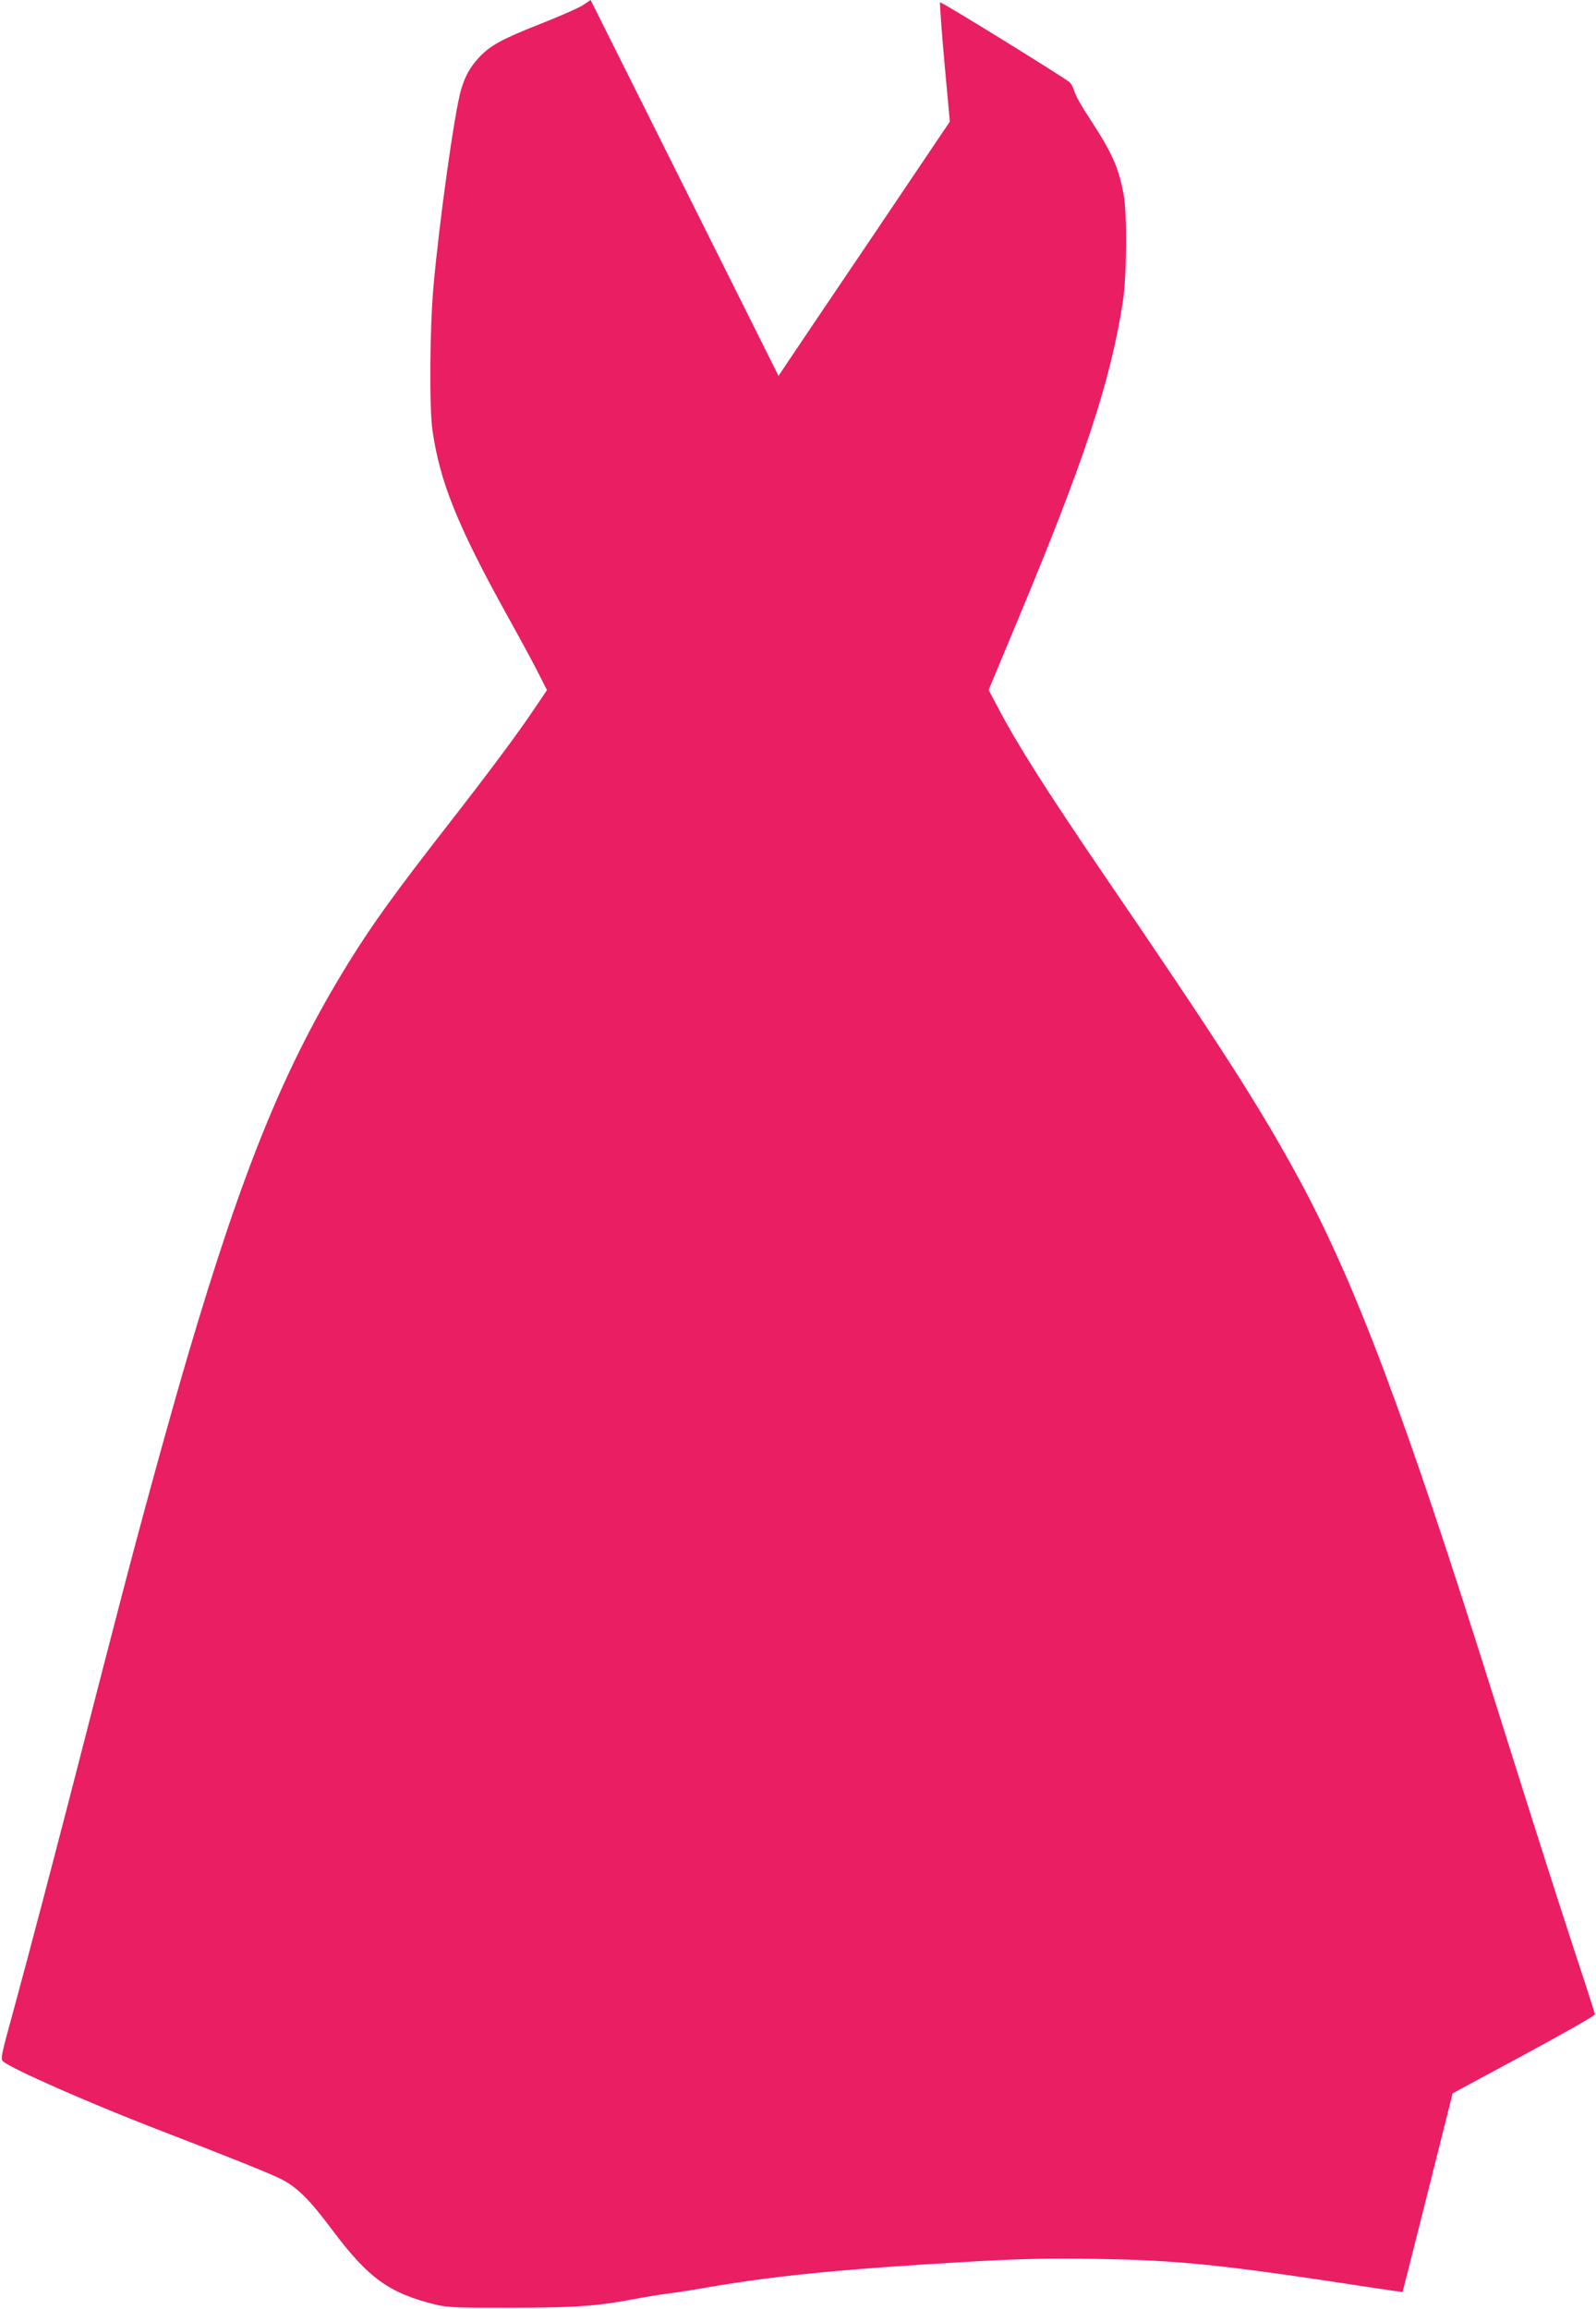 <?xml version="1.0" standalone="no"?>
<!DOCTYPE svg PUBLIC "-//W3C//DTD SVG 20010904//EN"
 "http://www.w3.org/TR/2001/REC-SVG-20010904/DTD/svg10.dtd">
<svg version="1.0" xmlns="http://www.w3.org/2000/svg"
 width="885pt" height="1280pt" viewBox="0 0 885 1280"
 preserveAspectRatio="xMidYMid meet">
<g transform="translate(0,1280) scale(0.1,-0.1)"
fill="#e91e63" stroke="none">
<path d="M3230 12770 c-25 -16 -133 -63 -240 -105 -212 -84 -273 -118 -337
-187 -48 -53 -75 -102 -97 -178 -36 -125 -120 -726 -152 -1085 -21 -235 -24
-672 -6 -800 41 -287 140 -532 416 -1030 64 -115 140 -255 168 -310 l51 -101
-71 -105 c-86 -129 -255 -356 -468 -629 -300 -385 -427 -560 -560 -775 -355
-575 -584 -1134 -894 -2185 -97 -329 -266 -943 -380 -1385 -23 -88 -54 -209
-70 -270 -16 -60 -72 -279 -125 -485 -143 -558 -315 -1212 -394 -1500 -65
-236 -69 -256 -53 -269 54 -44 478 -230 842 -371 436 -168 646 -253 704 -283
88 -47 153 -112 279 -280 201 -269 318 -352 580 -415 61 -14 124 -17 412 -16
359 1 476 9 685 49 69 13 152 26 185 30 33 4 107 15 165 25 397 71 773 109
1495 151 300 17 435 20 710 16 466 -7 703 -32 1545 -161 85 -13 156 -23 157
-22 1 1 64 249 140 551 l138 550 395 213 c217 117 395 218 394 225 -1 7 -46
149 -102 317 -108 329 -206 636 -467 1465 -483 1536 -759 2270 -1070 2845
-215 397 -432 736 -1097 1710 -302 443 -469 706 -573 905 l-53 100 153 367
c377 901 522 1340 591 1783 22 141 25 486 5 594 -28 154 -64 233 -190 426 -39
58 -76 124 -82 145 -7 22 -19 46 -28 54 -34 29 -712 448 -718 443 -3 -4 8
-153 24 -334 l30 -327 -425 -631 c-234 -346 -448 -663 -475 -704 l-50 -75
-521 1042 -521 1042 -45 -30z"/>
</g>
</svg>
